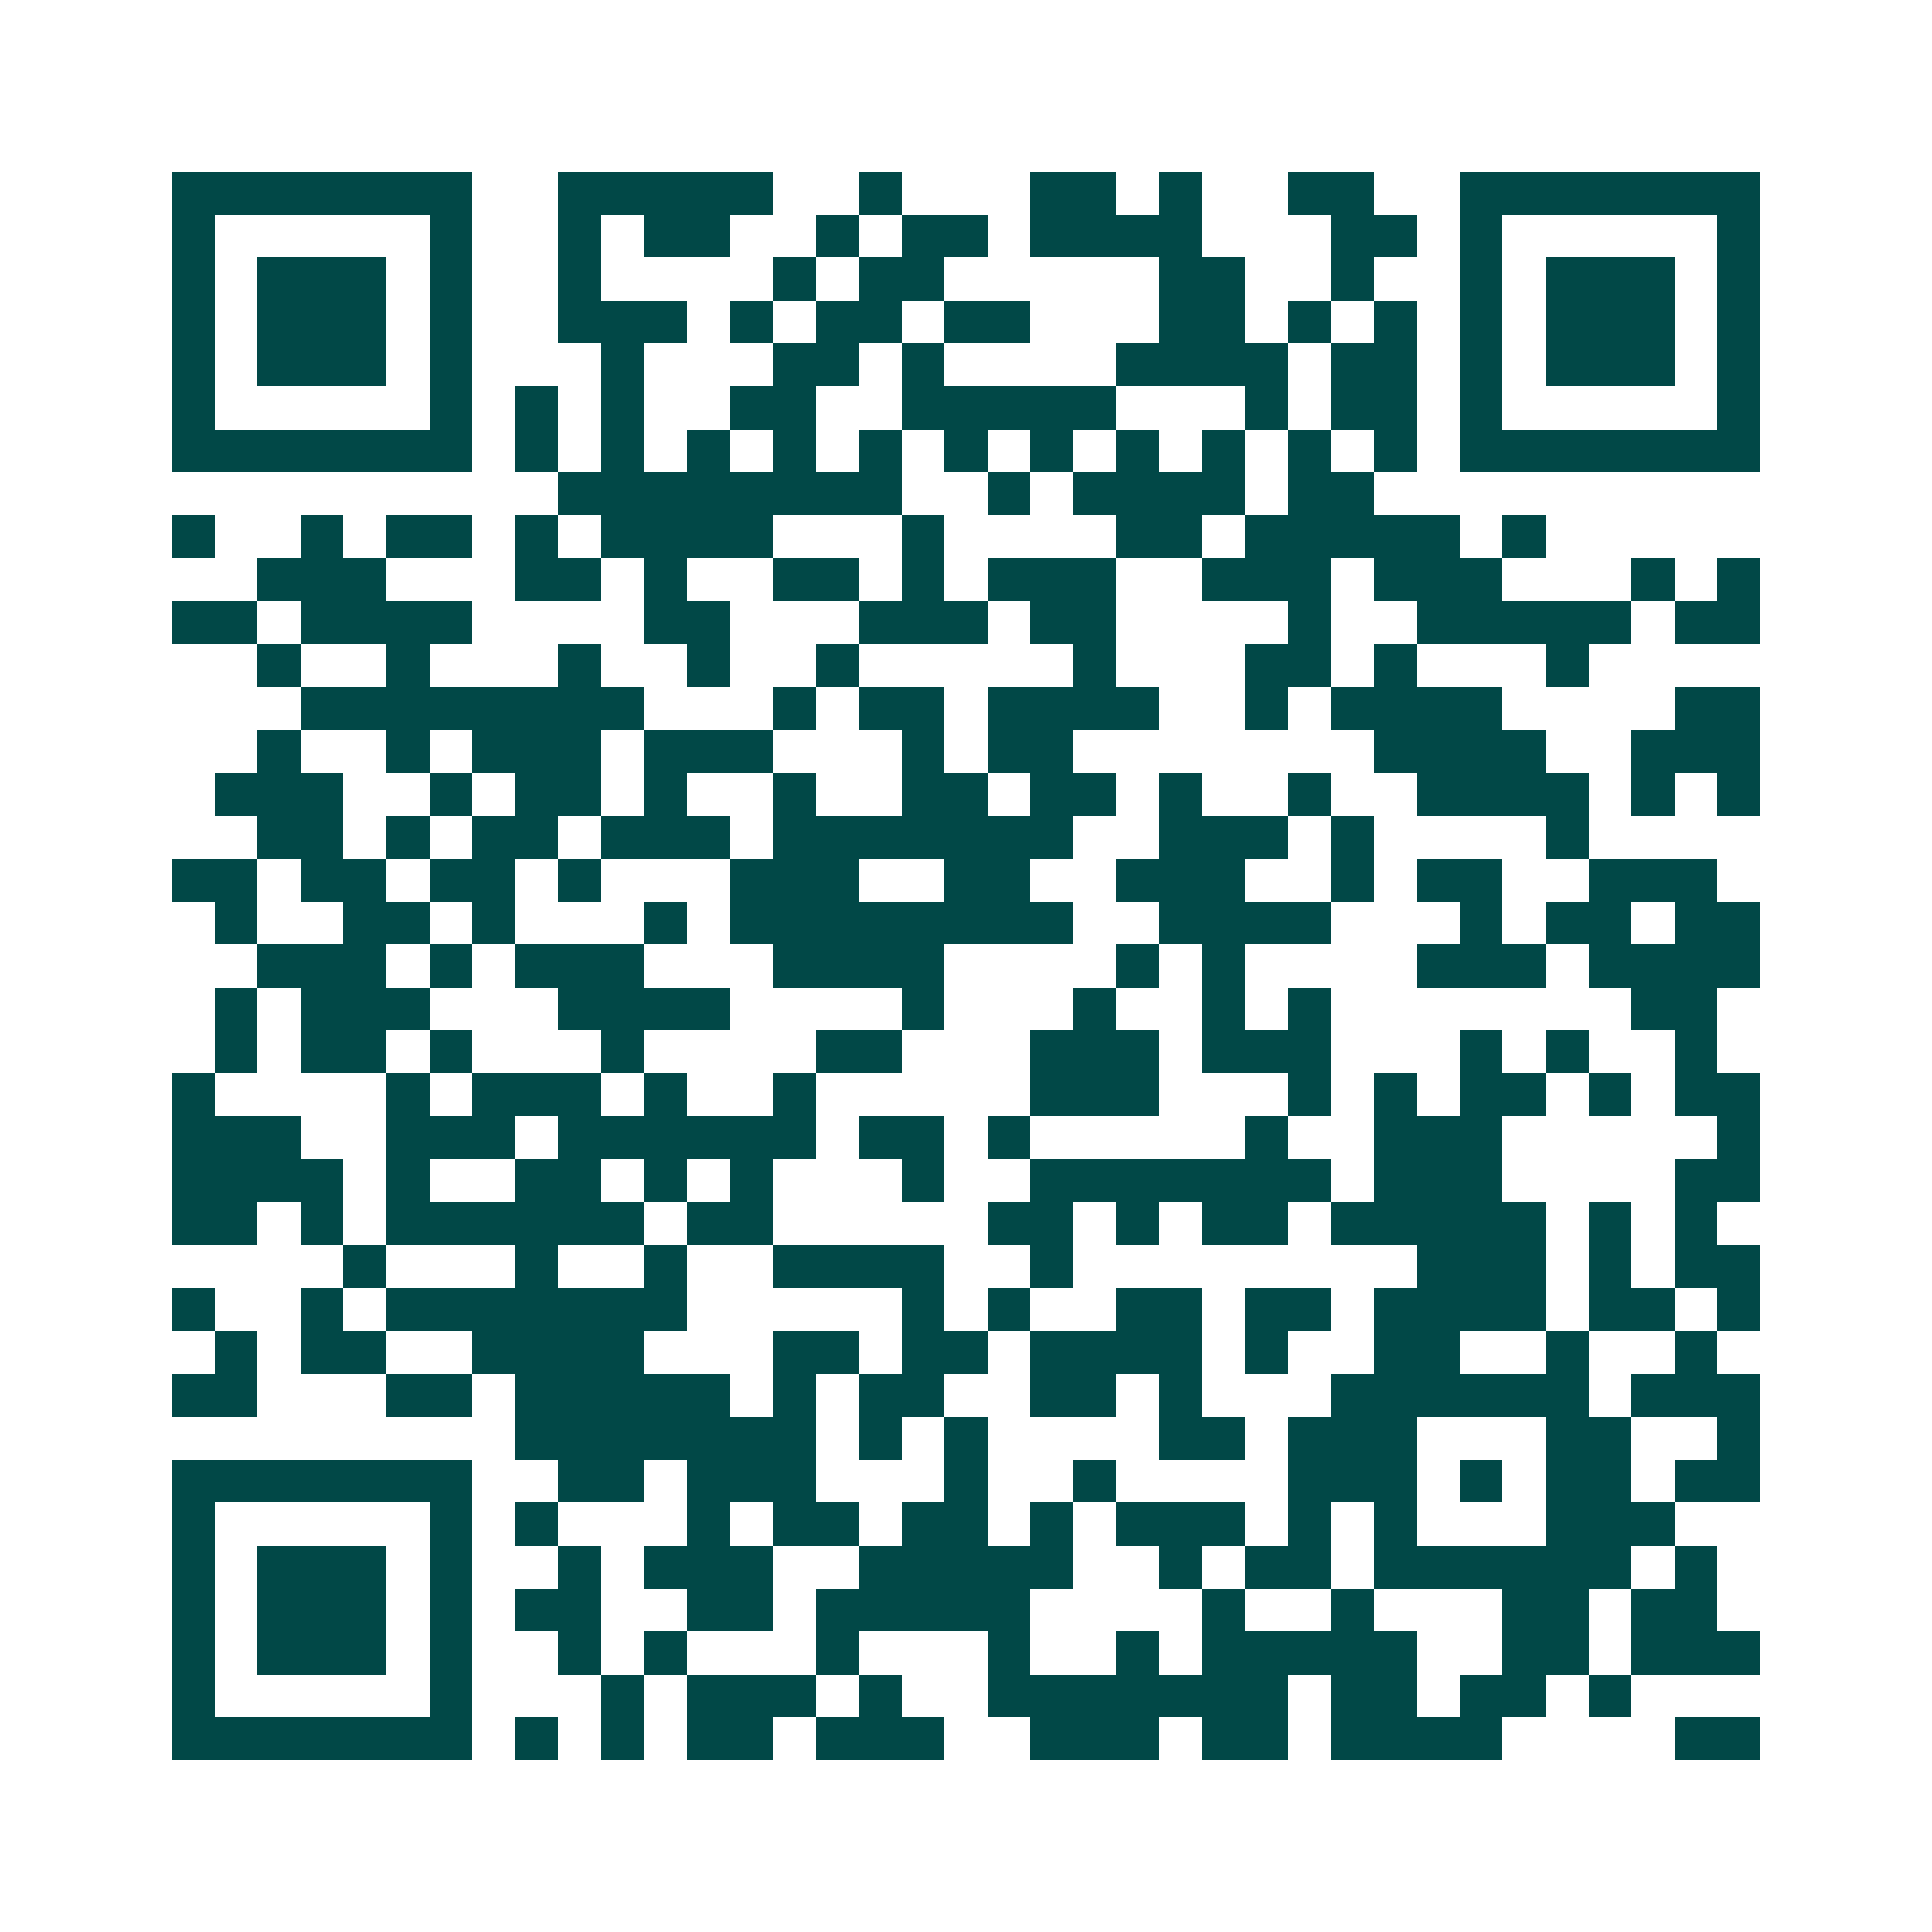 <svg xmlns="http://www.w3.org/2000/svg" width="200" height="200" viewBox="0 0 45 45" shape-rendering="crispEdges"><path fill="#ffffff" d="M0 0h45v45H0z"/><path stroke="#014847" d="M4 4.5h7m2 0h5m2 0h1m3 0h2m1 0h1m2 0h2m2 0h7M4 5.5h1m5 0h1m2 0h1m1 0h2m2 0h1m1 0h2m1 0h4m3 0h2m1 0h1m5 0h1M4 6.5h1m1 0h3m1 0h1m2 0h1m4 0h1m1 0h2m5 0h2m2 0h1m2 0h1m1 0h3m1 0h1M4 7.5h1m1 0h3m1 0h1m2 0h3m1 0h1m1 0h2m1 0h2m3 0h2m1 0h1m1 0h1m1 0h1m1 0h3m1 0h1M4 8.5h1m1 0h3m1 0h1m3 0h1m3 0h2m1 0h1m4 0h4m1 0h2m1 0h1m1 0h3m1 0h1M4 9.5h1m5 0h1m1 0h1m1 0h1m2 0h2m2 0h5m3 0h1m1 0h2m1 0h1m5 0h1M4 10.5h7m1 0h1m1 0h1m1 0h1m1 0h1m1 0h1m1 0h1m1 0h1m1 0h1m1 0h1m1 0h1m1 0h1m1 0h7M13 11.5h8m2 0h1m1 0h4m1 0h2M4 12.5h1m2 0h1m1 0h2m1 0h1m1 0h4m3 0h1m4 0h2m1 0h5m1 0h1M6 13.5h3m3 0h2m1 0h1m2 0h2m1 0h1m1 0h3m2 0h3m1 0h3m3 0h1m1 0h1M4 14.5h2m1 0h4m4 0h2m3 0h3m1 0h2m4 0h1m2 0h5m1 0h2M6 15.5h1m2 0h1m3 0h1m2 0h1m2 0h1m5 0h1m3 0h2m1 0h1m3 0h1M7 16.5h8m3 0h1m1 0h2m1 0h4m2 0h1m1 0h4m4 0h2M6 17.5h1m2 0h1m1 0h3m1 0h3m3 0h1m1 0h2m7 0h4m2 0h3M5 18.5h3m2 0h1m1 0h2m1 0h1m2 0h1m2 0h2m1 0h2m1 0h1m2 0h1m2 0h4m1 0h1m1 0h1M6 19.5h2m1 0h1m1 0h2m1 0h3m1 0h7m2 0h3m1 0h1m4 0h1M4 20.5h2m1 0h2m1 0h2m1 0h1m3 0h3m2 0h2m2 0h3m2 0h1m1 0h2m2 0h3M5 21.5h1m2 0h2m1 0h1m3 0h1m1 0h8m2 0h4m3 0h1m1 0h2m1 0h2M6 22.5h3m1 0h1m1 0h3m3 0h4m4 0h1m1 0h1m4 0h3m1 0h4M5 23.5h1m1 0h3m3 0h4m4 0h1m3 0h1m2 0h1m1 0h1m7 0h2M5 24.5h1m1 0h2m1 0h1m3 0h1m4 0h2m3 0h3m1 0h3m3 0h1m1 0h1m2 0h1M4 25.5h1m4 0h1m1 0h3m1 0h1m2 0h1m5 0h3m3 0h1m1 0h1m1 0h2m1 0h1m1 0h2M4 26.5h3m2 0h3m1 0h6m1 0h2m1 0h1m5 0h1m2 0h3m5 0h1M4 27.5h4m1 0h1m2 0h2m1 0h1m1 0h1m3 0h1m2 0h7m1 0h3m4 0h2M4 28.5h2m1 0h1m1 0h6m1 0h2m5 0h2m1 0h1m1 0h2m1 0h5m1 0h1m1 0h1M8 29.5h1m3 0h1m2 0h1m2 0h4m2 0h1m8 0h3m1 0h1m1 0h2M4 30.5h1m2 0h1m1 0h7m5 0h1m1 0h1m2 0h2m1 0h2m1 0h4m1 0h2m1 0h1M5 31.5h1m1 0h2m2 0h4m3 0h2m1 0h2m1 0h4m1 0h1m2 0h2m2 0h1m2 0h1M4 32.5h2m3 0h2m1 0h5m1 0h1m1 0h2m2 0h2m1 0h1m3 0h6m1 0h3M12 33.5h7m1 0h1m1 0h1m4 0h2m1 0h3m3 0h2m2 0h1M4 34.5h7m2 0h2m1 0h3m3 0h1m2 0h1m4 0h3m1 0h1m1 0h2m1 0h2M4 35.5h1m5 0h1m1 0h1m3 0h1m1 0h2m1 0h2m1 0h1m1 0h3m1 0h1m1 0h1m3 0h3M4 36.5h1m1 0h3m1 0h1m2 0h1m1 0h3m2 0h5m2 0h1m1 0h2m1 0h6m1 0h1M4 37.5h1m1 0h3m1 0h1m1 0h2m2 0h2m1 0h5m4 0h1m2 0h1m3 0h2m1 0h2M4 38.5h1m1 0h3m1 0h1m2 0h1m1 0h1m3 0h1m3 0h1m2 0h1m1 0h5m2 0h2m1 0h3M4 39.5h1m5 0h1m3 0h1m1 0h3m1 0h1m2 0h7m1 0h2m1 0h2m1 0h1M4 40.5h7m1 0h1m1 0h1m1 0h2m1 0h3m2 0h3m1 0h2m1 0h4m4 0h2"/></svg>
